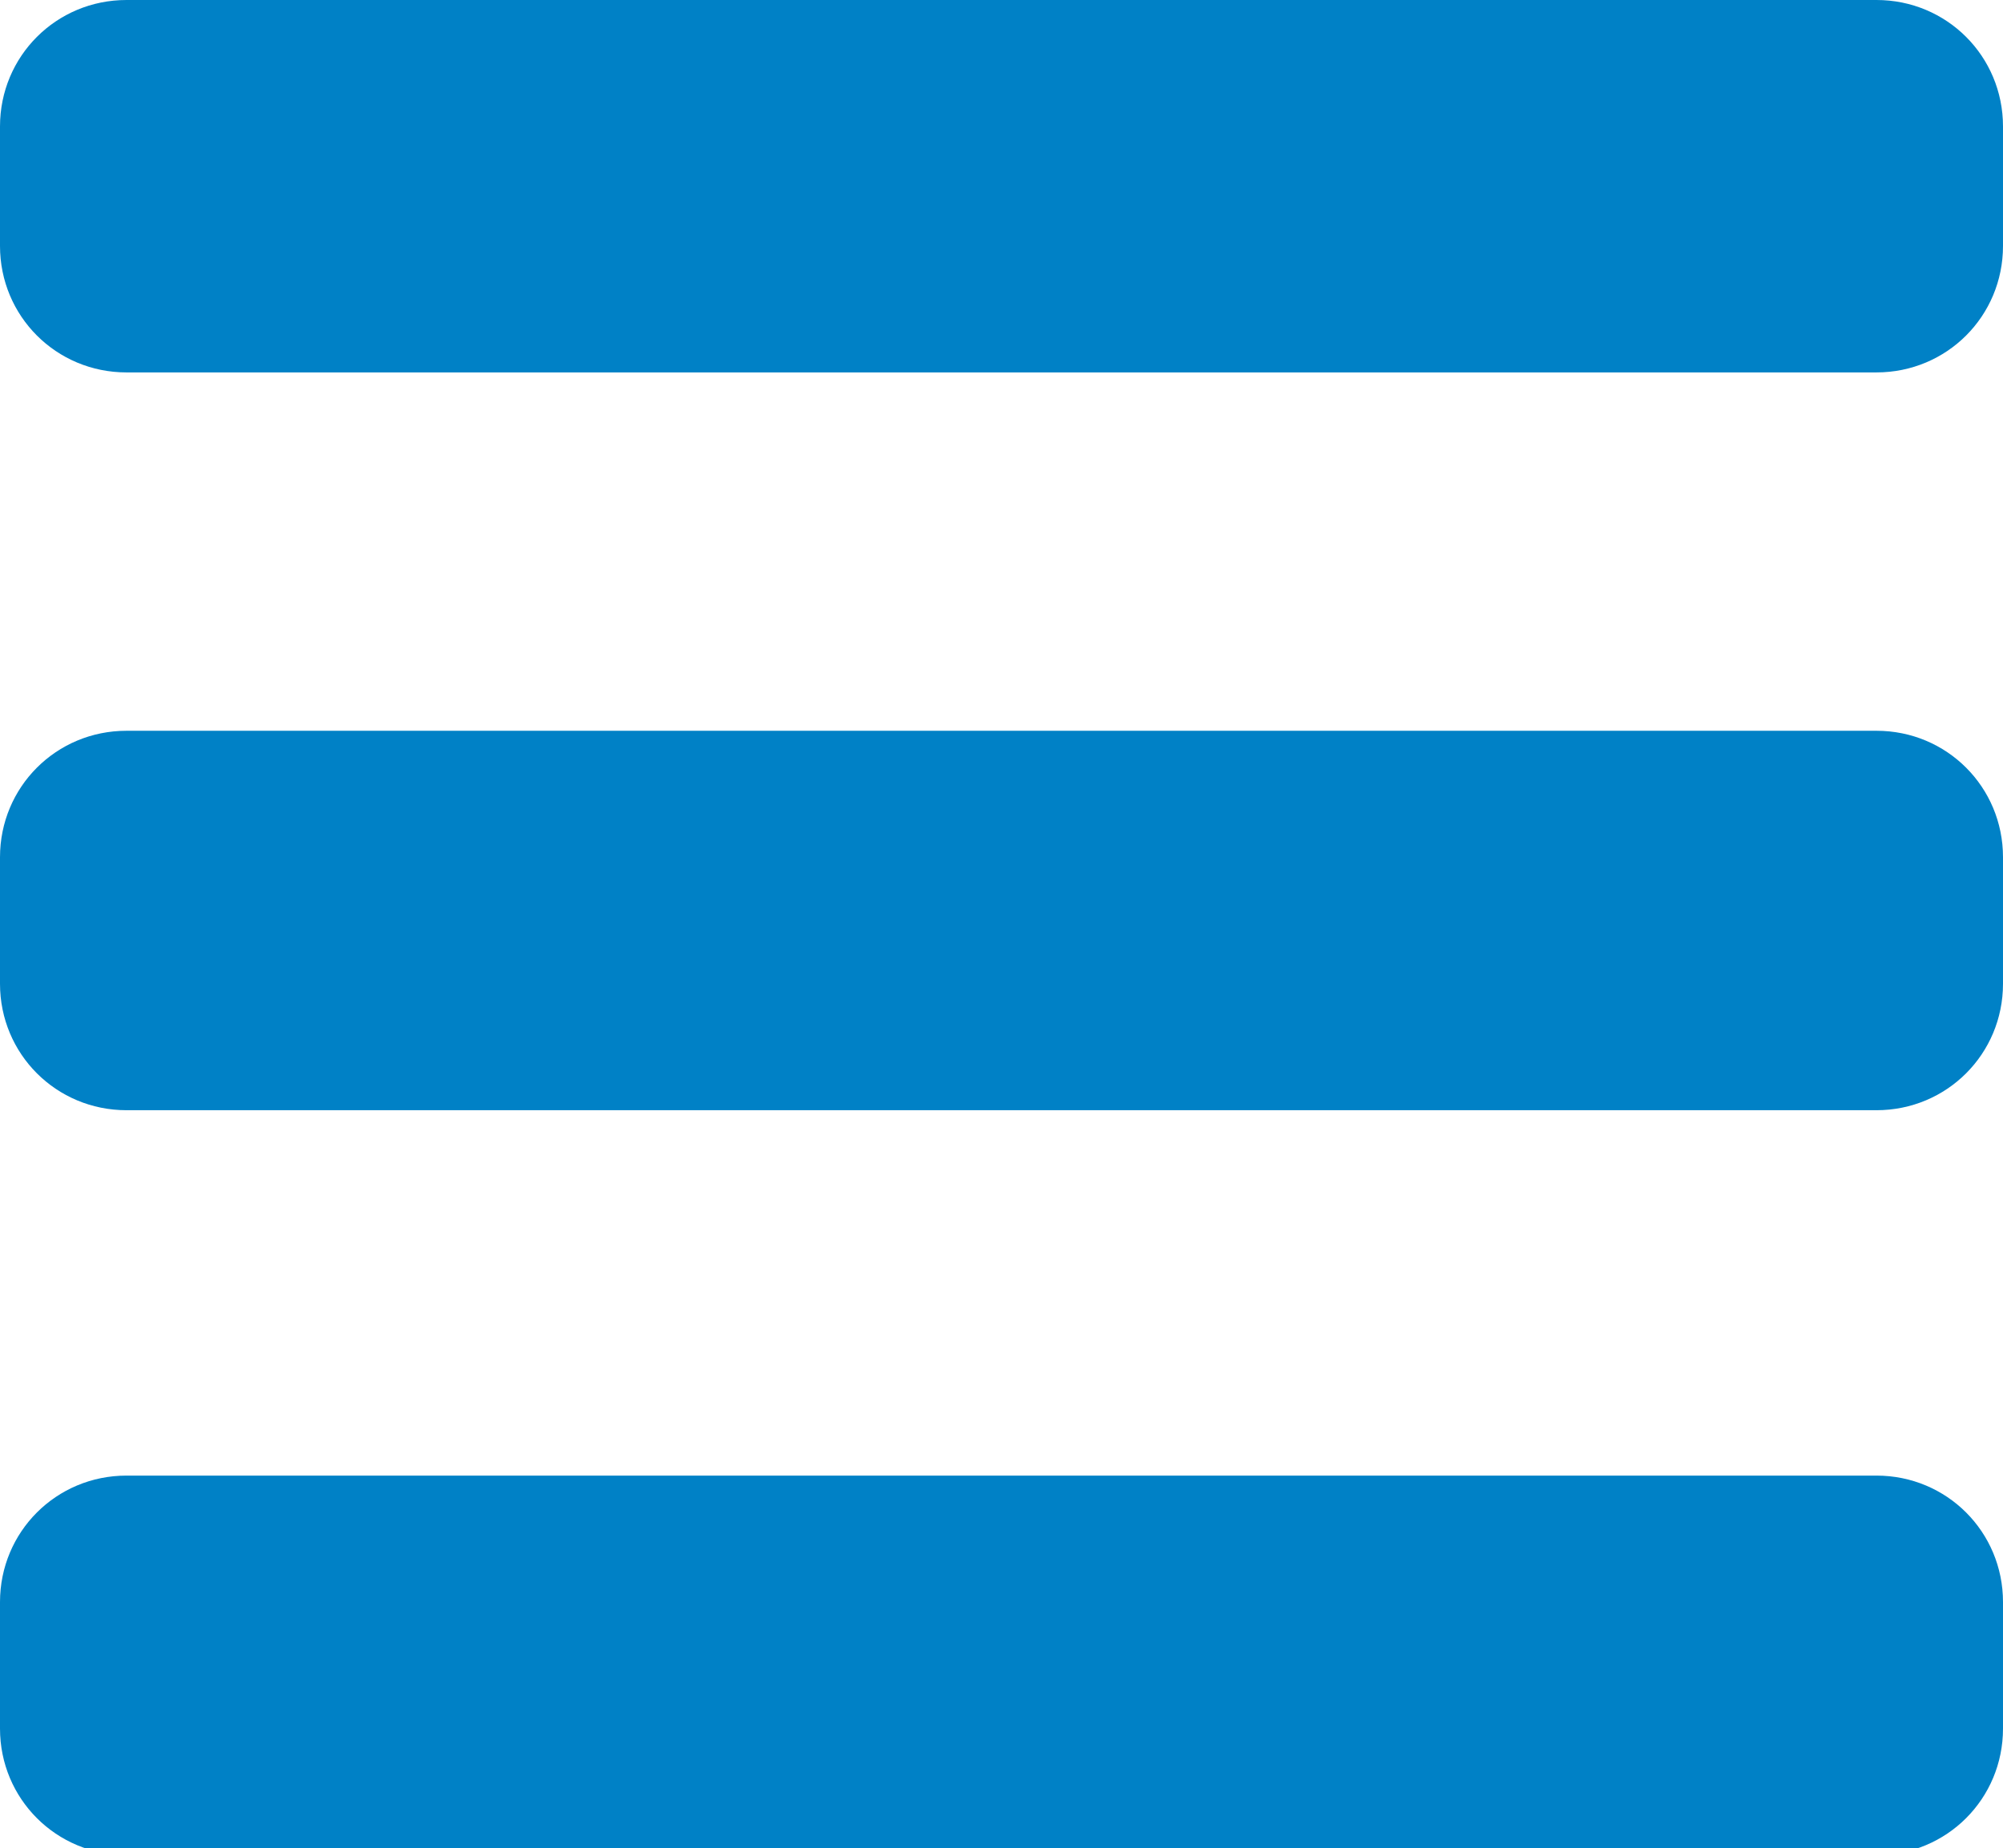 <?xml version="1.0" encoding="utf-8"?>
<!-- Generator: Adobe Illustrator 18.1.0, SVG Export Plug-In . SVG Version: 6.00 Build 0)  -->
<!DOCTYPE svg PUBLIC "-//W3C//DTD SVG 1.1//EN" "http://www.w3.org/Graphics/SVG/1.1/DTD/svg11.dtd">
<svg version="1.1" id="Layer_1" xmlns="http://www.w3.org/2000/svg" xmlns:xlink="http://www.w3.org/1999/xlink" x="0px" y="0px"
	 viewBox="0 0 28.5 26.3" enable-background="new 0 0 28.5 26.3" xml:space="preserve">
<g>
	<defs>
		<rect id="SVGID_1_" y="0" width="28.5" height="26.3"/>
	</defs>
	<clipPath id="SVGID_2_">
		<use xlink:href="#SVGID_1_"  overflow="visible"/>
	</clipPath>
	<path clip-path="url(#SVGID_2_)" fill="#0081C6" d="M28.5,3.5c0,1-0.8,1.8-1.8,1.8H1.8C0.8,5.3,0,4.5,0,3.5V1.8C0,0.8,0.8,0,1.8,0
		h24.9c1,0,1.8,0.8,1.8,1.8V3.5z"/>
	<path clip-path="url(#SVGID_2_)" fill="#0081C6" d="M28.5,14c0,1-0.8,1.8-1.8,1.8H1.8C0.8,15.8,0,15,0,14v-1.8c0-1,0.8-1.8,1.8-1.8
		h24.9c1,0,1.8,0.8,1.8,1.8V14z"/>
	<path clip-path="url(#SVGID_2_)" fill="#0081C6" d="M28.5,24.6c0,1-0.8,1.8-1.8,1.8H1.8c-1,0-1.8-0.8-1.8-1.8v-1.8
		c0-1,0.8-1.8,1.8-1.8h24.9c1,0,1.8,0.8,1.8,1.8V24.6z"/>
</g>
</svg>
